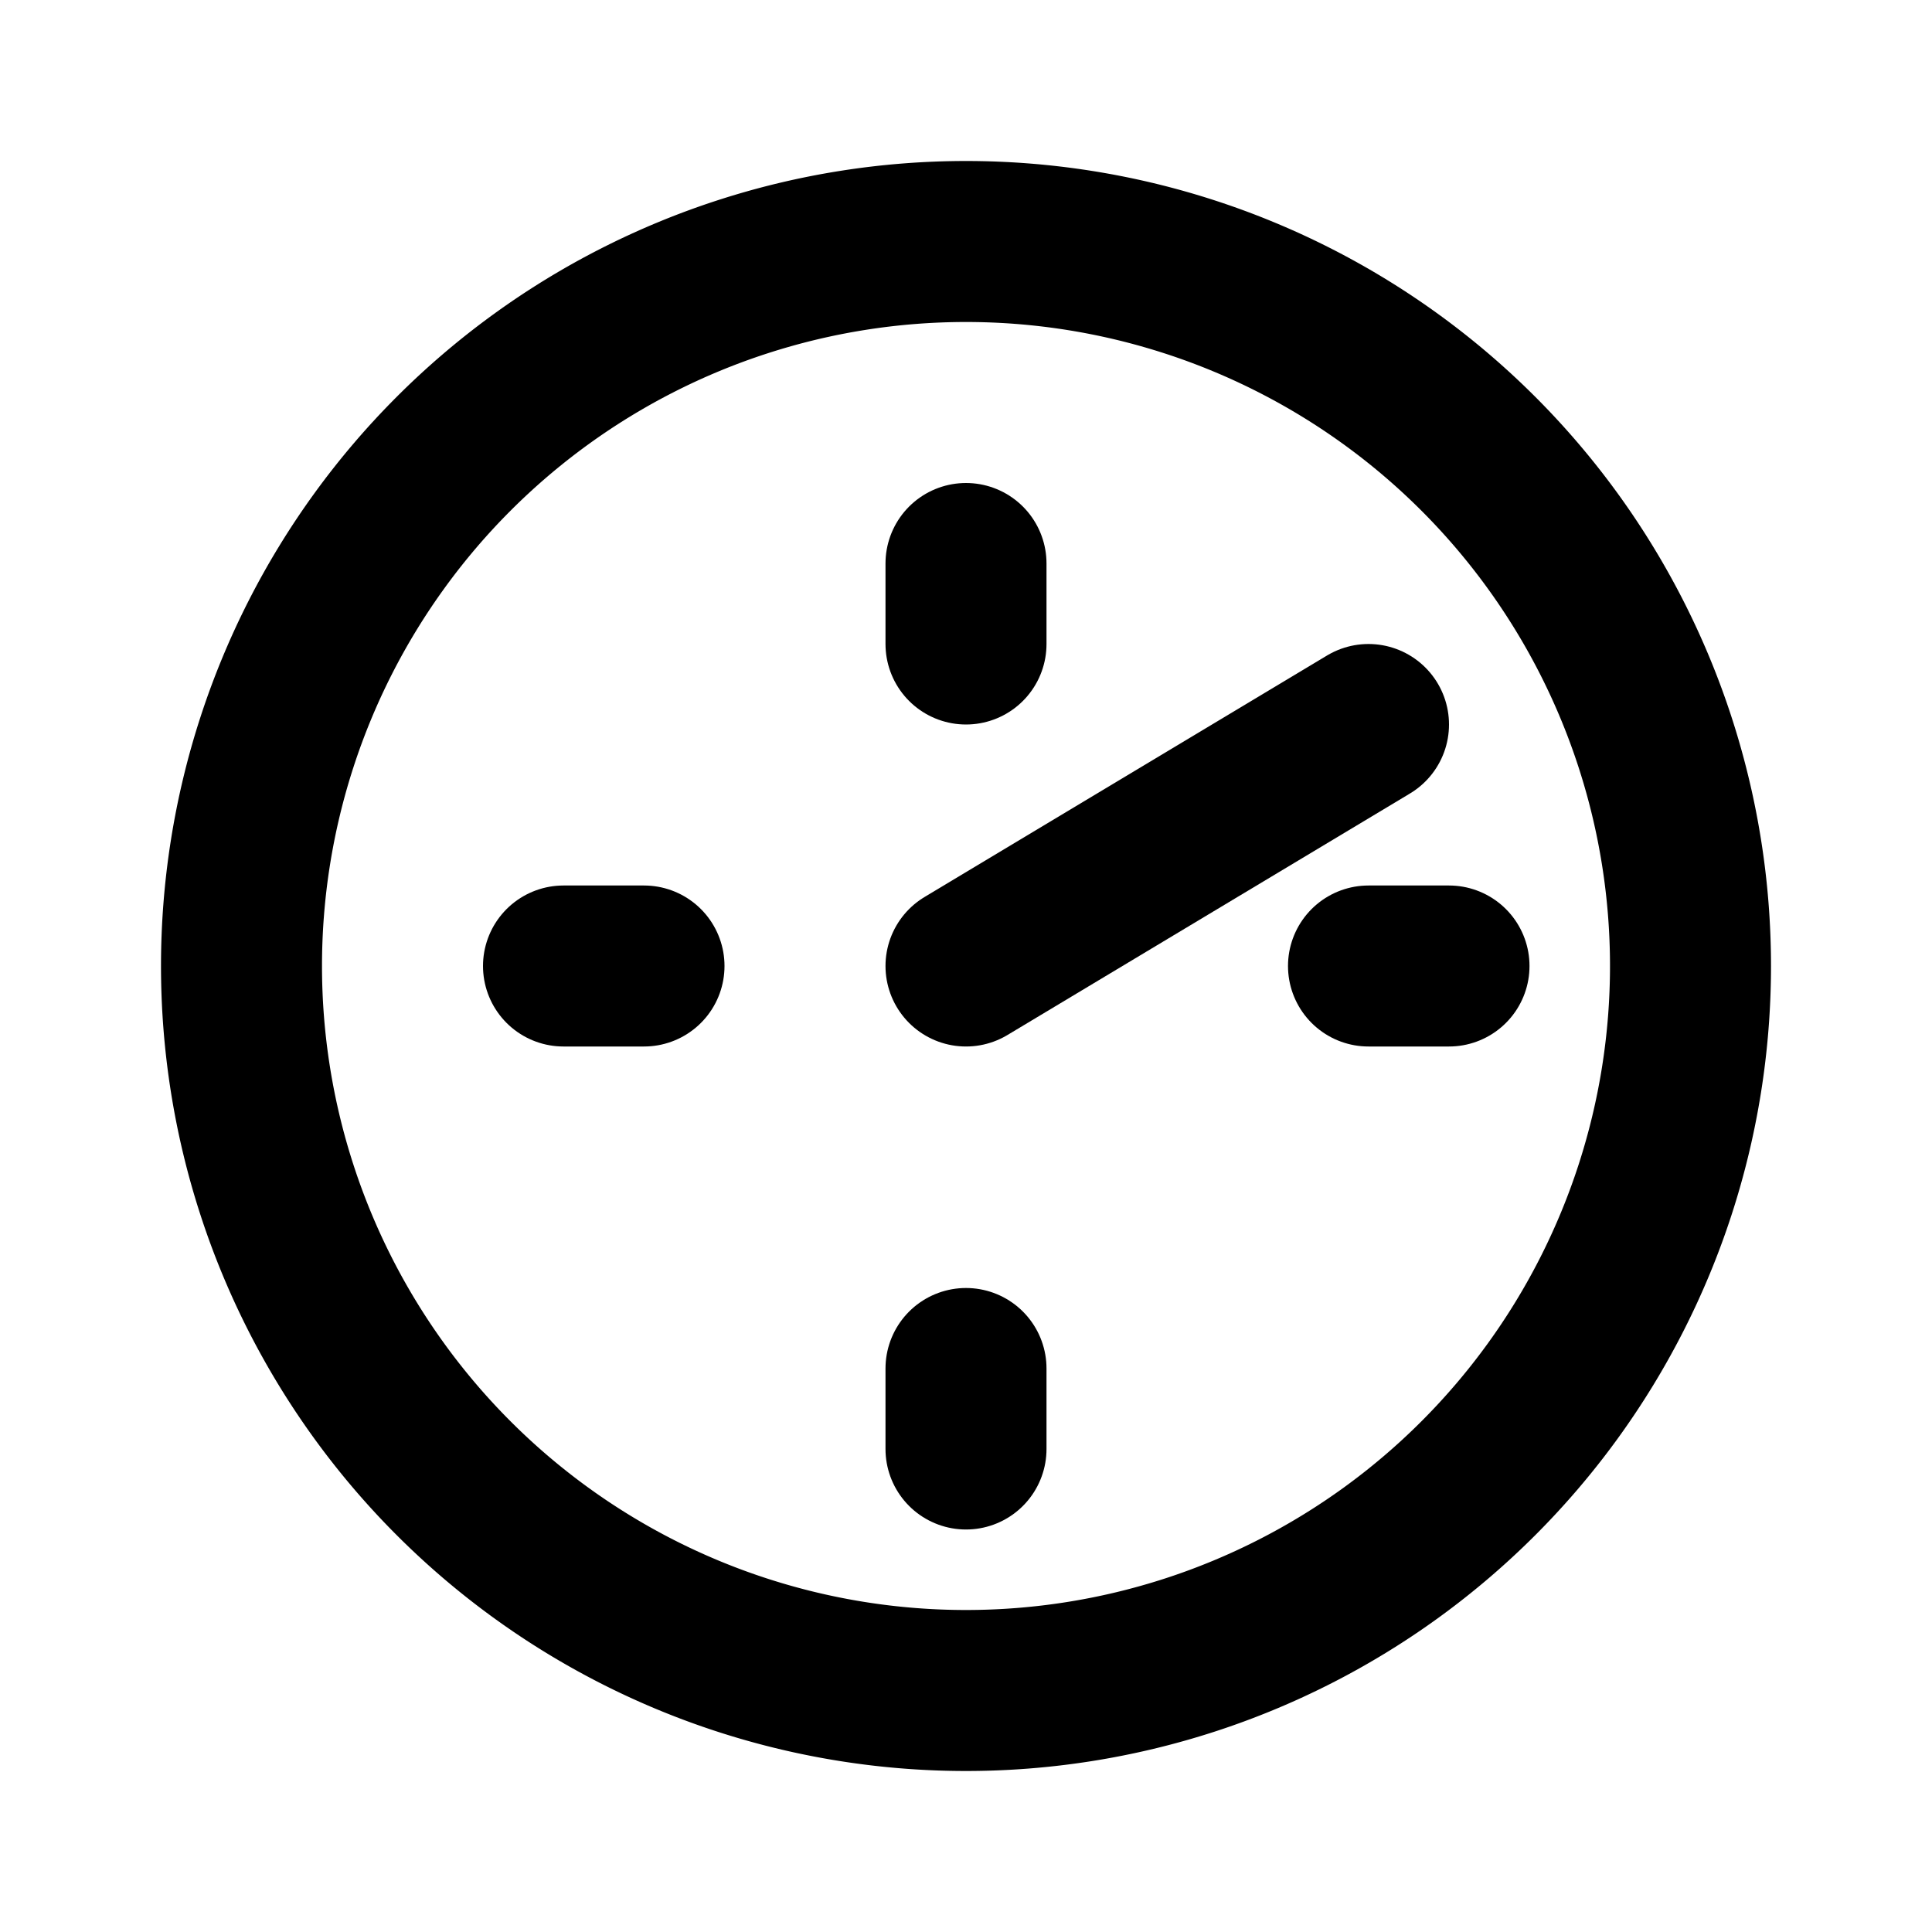 <svg xmlns="http://www.w3.org/2000/svg" width="24" height="24" viewBox="0 0 24 24" fill="none" stroke="currentColor" stroke-width="2" stroke-linecap="round" stroke-linejoin="round" aria-hidden="true">
  <path d="M21 12a9 9 0 1 1-18 0 9 9 0 0 1 18 0Z"/>
  <path d="M12 12l5-3"/>
  <path d="M7 12h1"/>
  <path d="M12 7v1"/>
  <path d="M17 12h1"/>
  <path d="M12 17v1"/>
</svg>

